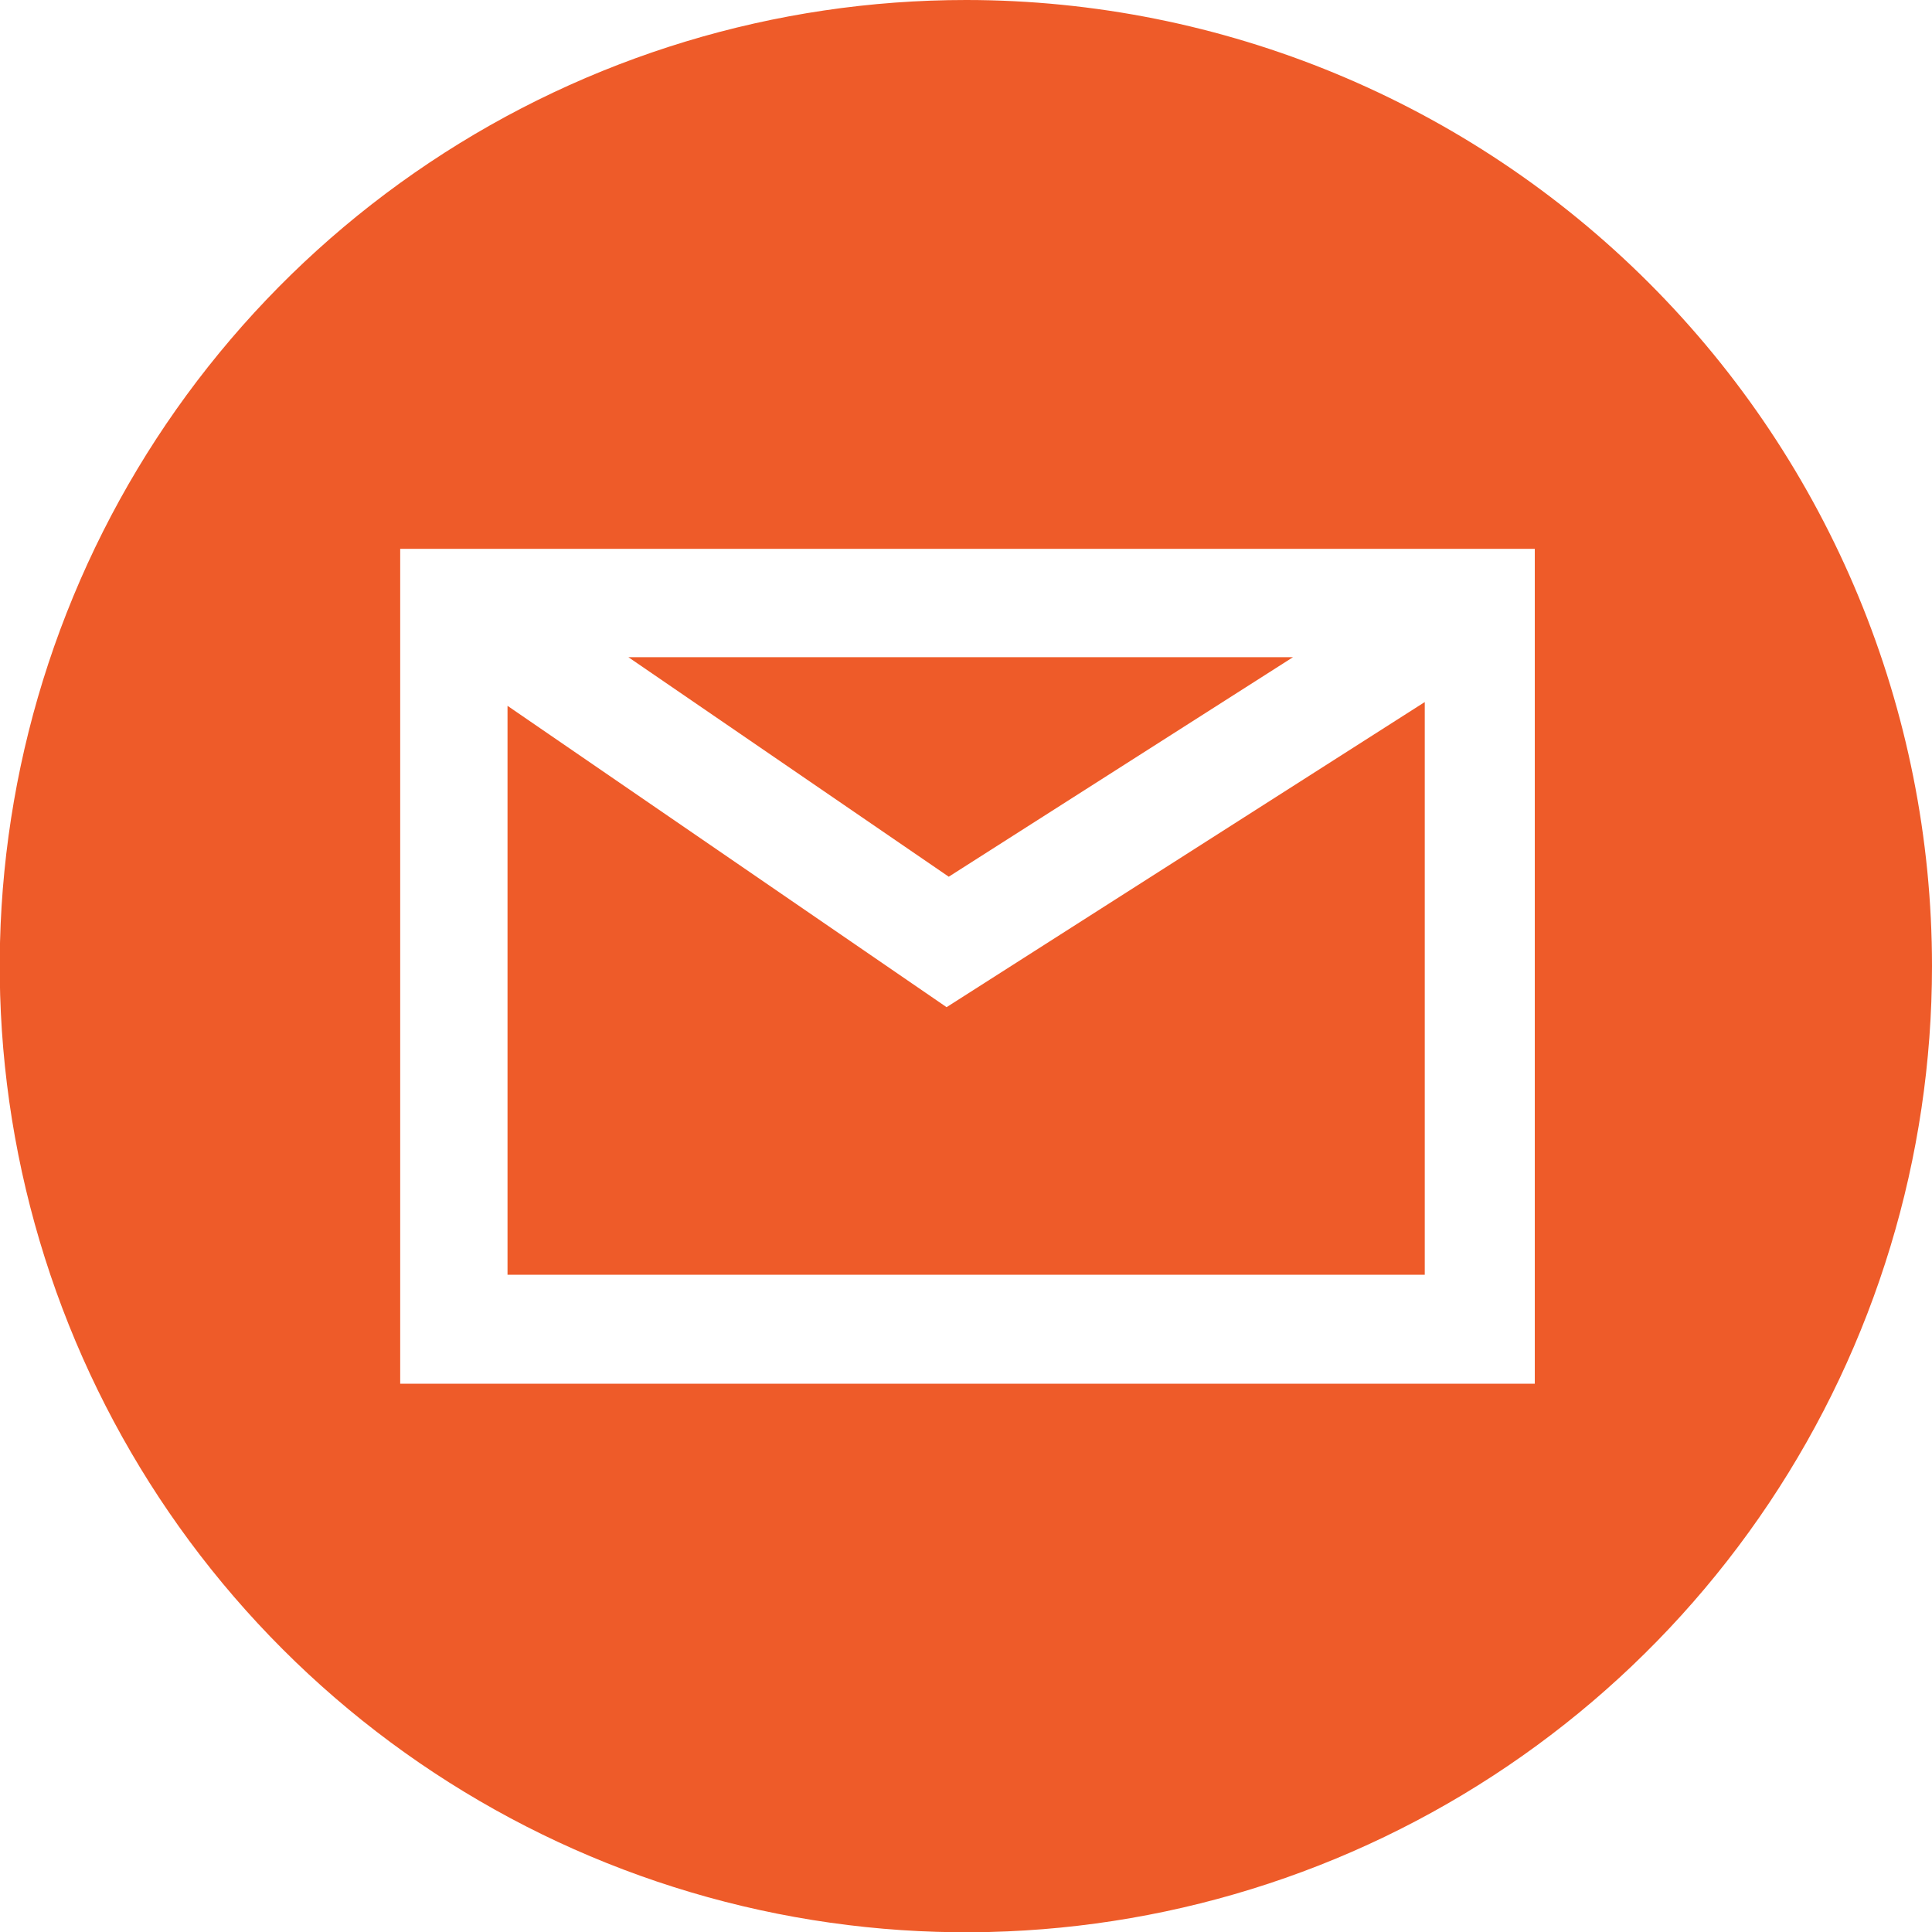 <svg width="42" height="42" viewBox="0 0 42 42" fill="none" xmlns="http://www.w3.org/2000/svg">
<g clip-path="url(#clip0_668_1657)">
<path d="M30.973 15.262L20.578 21.895L11.033 15.344V27.712H30.973V15.262Z" fill="#EE5B29"/>
<path d="M21.003 8.30852e-07C16.849 -0.001 12.787 1.23 9.333 3.537C5.878 5.844 3.185 9.124 1.595 12.961C0.004 16.799 -0.413 21.022 0.397 25.097C1.207 29.171 3.207 32.914 6.144 35.852C9.081 38.79 12.823 40.791 16.898 41.602C20.972 42.413 25.195 41.997 29.033 40.408C32.871 38.818 36.152 36.126 38.46 32.672C40.768 29.218 42 25.157 42 21.003C42 15.434 39.788 10.092 35.85 6.154C31.913 2.215 26.572 0.002 21.003 8.30852e-07ZM33.365 30.081H8.7V11.931H33.365V30.081Z" fill="#EE5B29"/>
<path d="M28.108 14.287H13.661L20.625 19.059L28.108 14.287Z" fill="#EE5B29"/>
</g>
<defs>
<clipPath id="clip0_668_1657">
<rect width="42" height="42" fill="white"/>
</clipPath>
</defs>
</svg>

